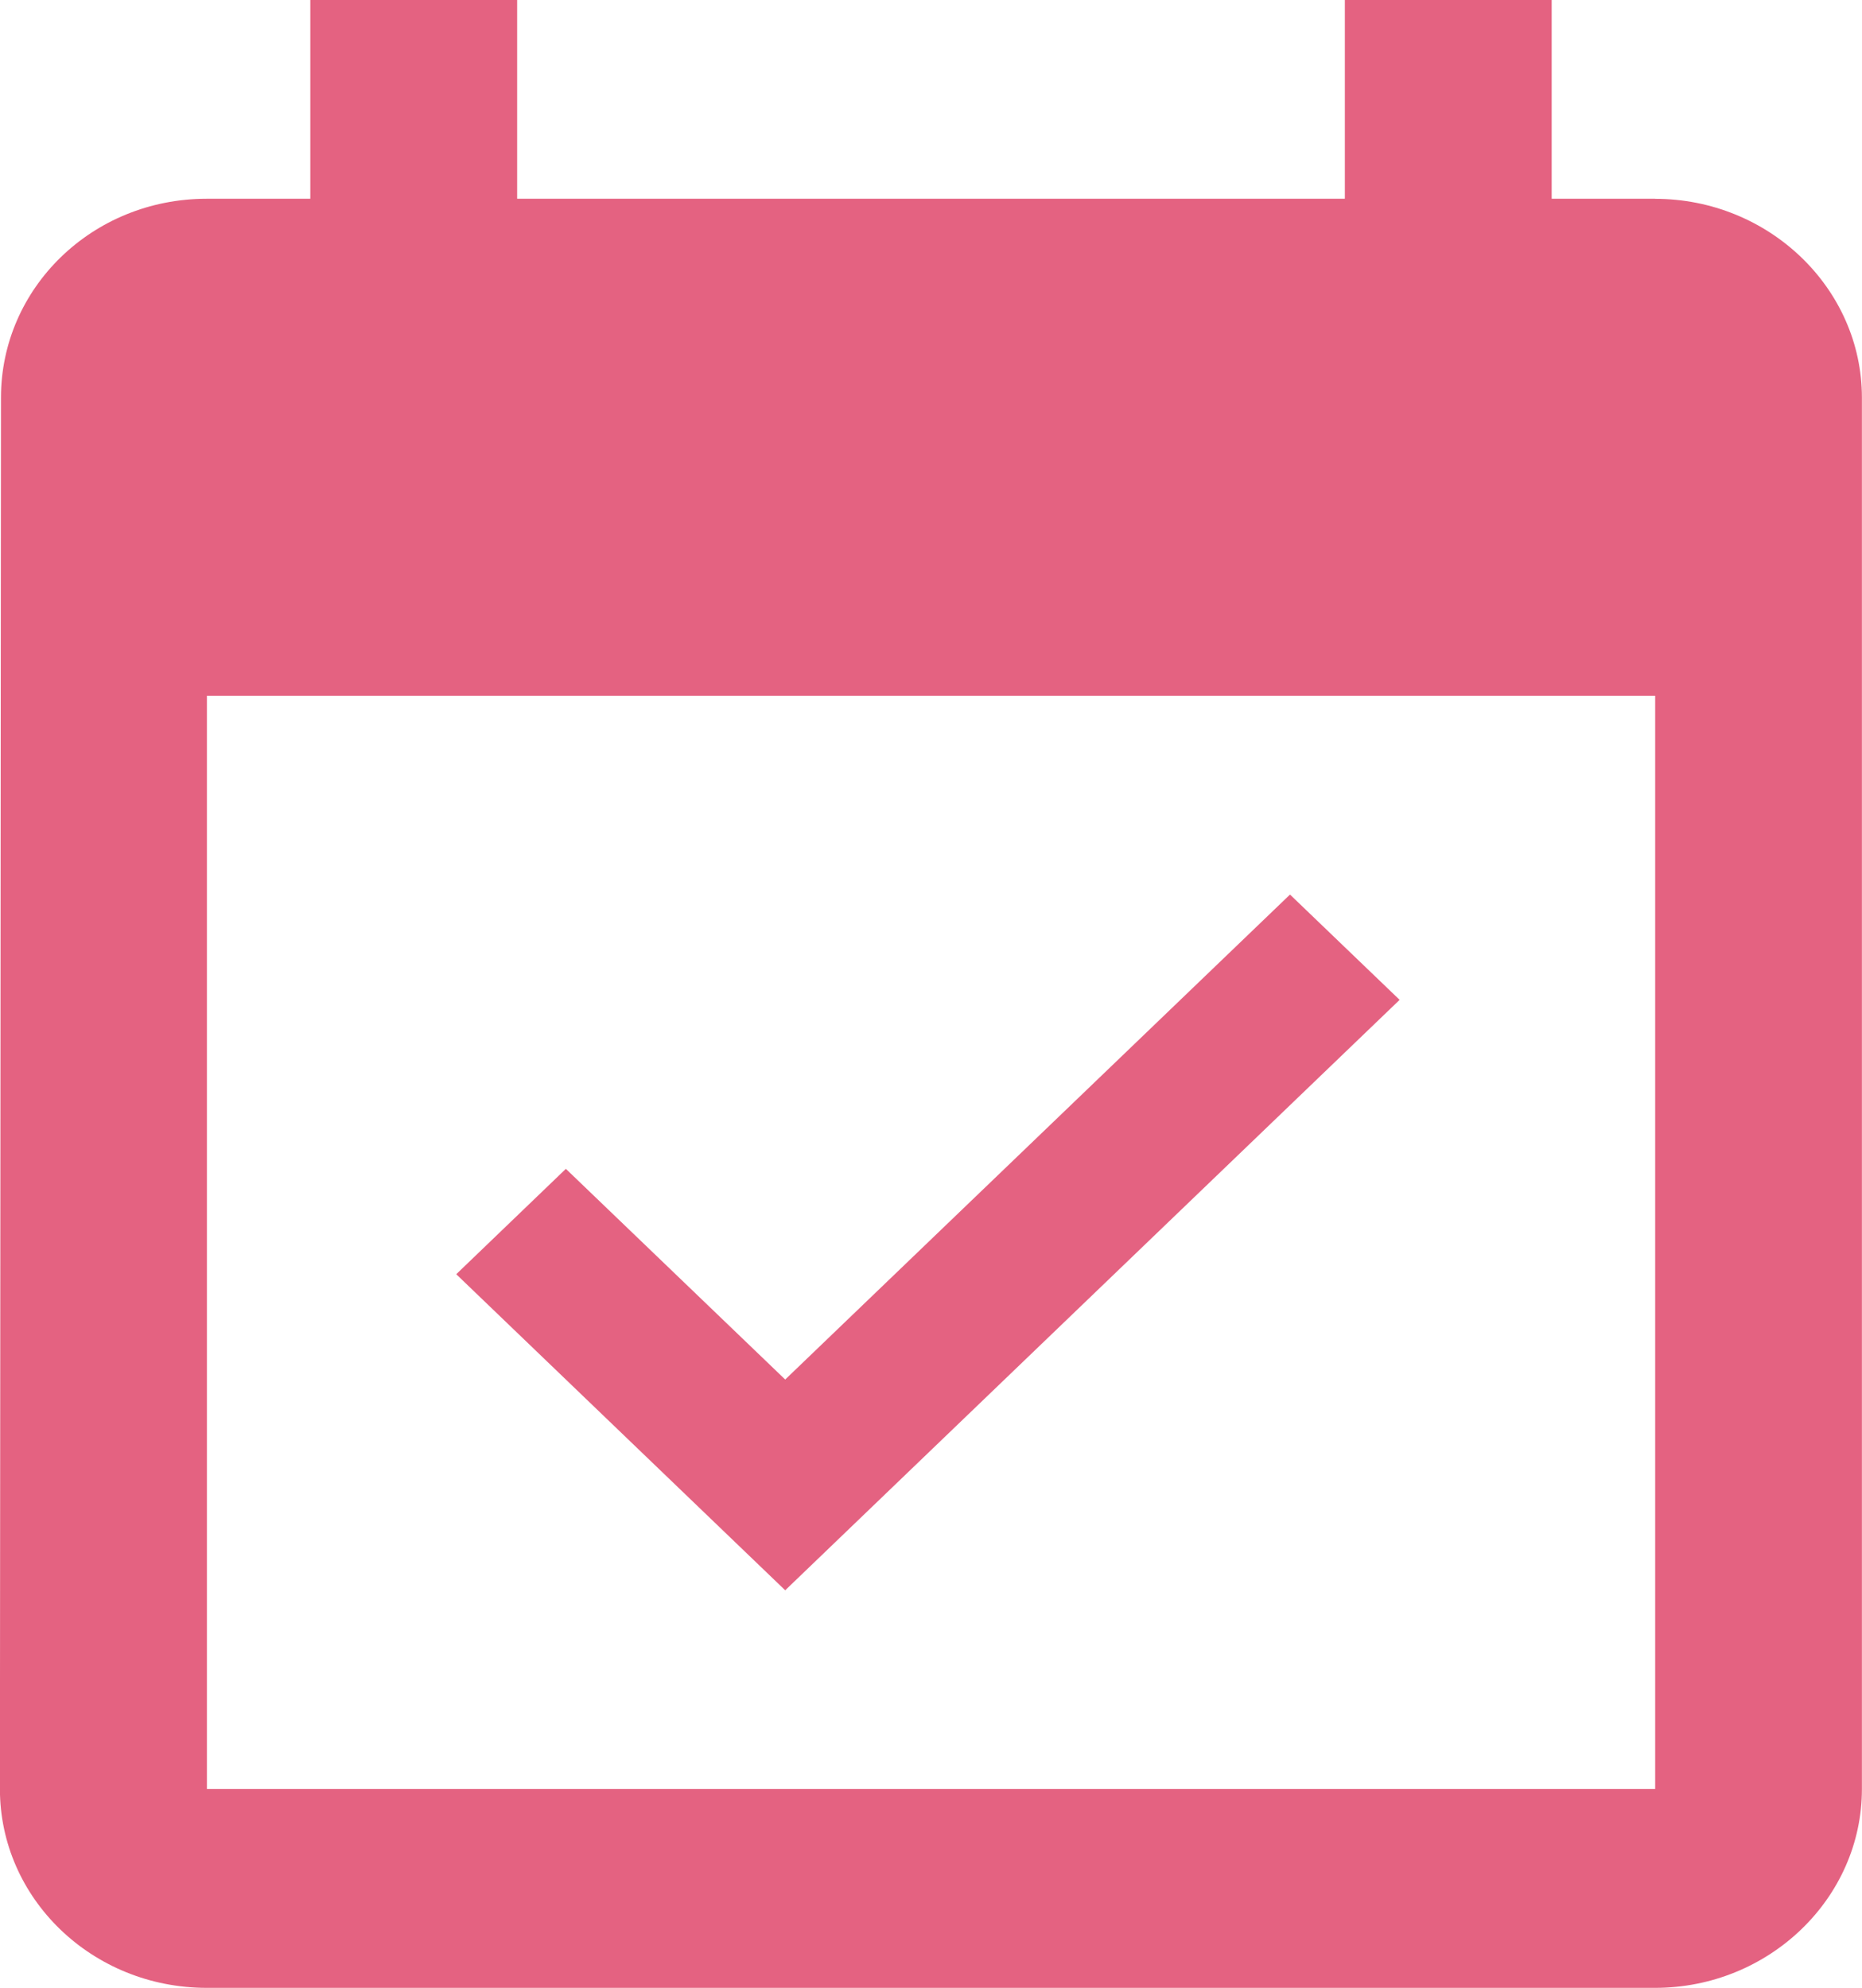 <svg xmlns="http://www.w3.org/2000/svg" width="22.777" height="24.315" viewBox="20.815 18.416 22.777 24.315"><path d="m37.936 30.646-1.341-1.288-6.175 5.932-2.683-2.577-1.341 1.289 4.024 3.866 7.516-7.222Zm3.126-9.799h-1.266v-2.431h-2.53v2.431H27.141v-2.431h-2.53v2.431h-1.266c-1.405 0-2.518 1.095-2.518 2.432l-.013 17.02c0 1.338 1.126 2.432 2.531 2.432h17.716c1.392 0 2.53-1.094 2.53-2.432V23.28c0-1.337-1.138-2.432-2.53-2.432Zm0 19.452H23.346V26.926h17.716V40.3Z" fill="#e46281" fill-rule="evenodd" data-name="Icon material-event-available"/></svg>